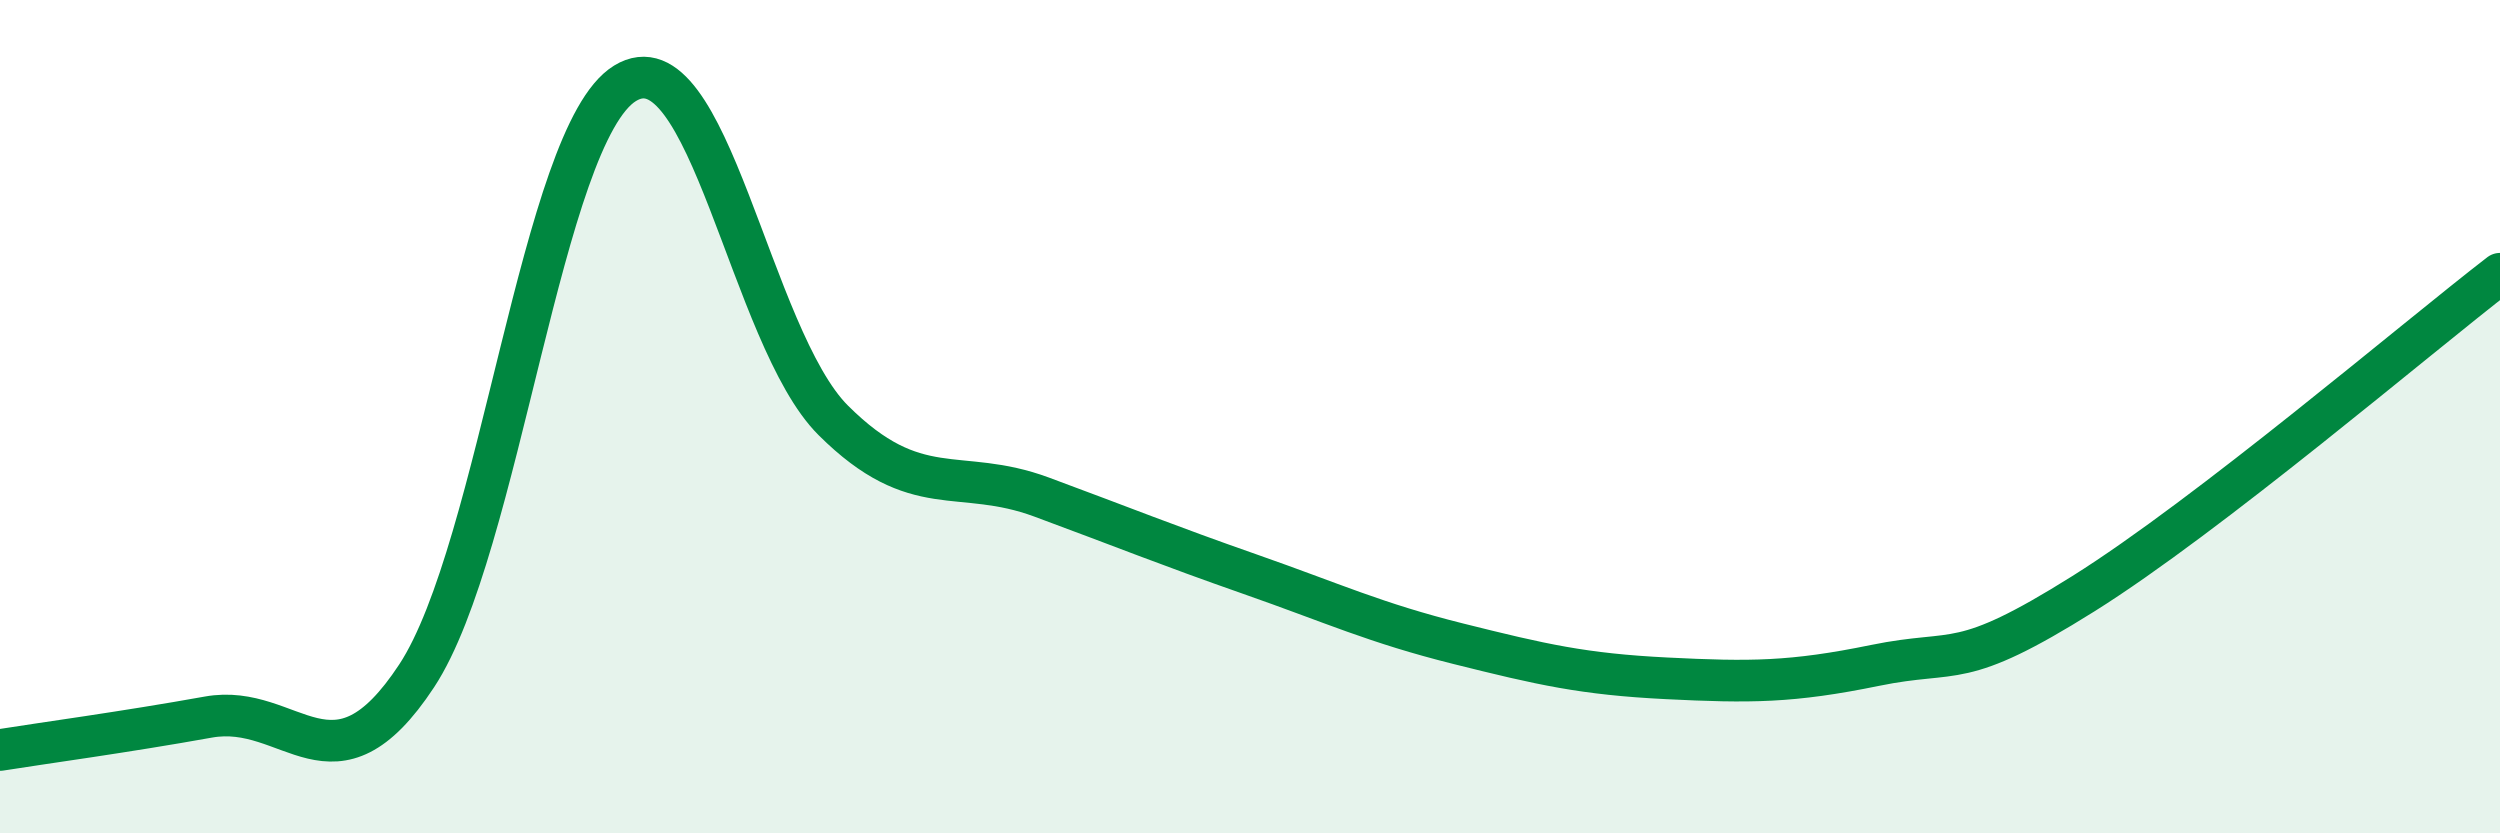
    <svg width="60" height="20" viewBox="0 0 60 20" xmlns="http://www.w3.org/2000/svg">
      <path
        d="M 0,18 C 1,17.84 3,17.57 5,17.21 C 7,16.85 8,19.26 10,16.22 C 12,13.18 13,3.23 15,2 C 17,0.77 18,8.1 20,10.09 C 22,12.08 23,11.19 25,11.93 C 27,12.67 28,13.08 30,13.78 C 32,14.48 33,14.95 35,15.45 C 37,15.95 38,16.18 40,16.28 C 42,16.38 43,16.38 45,15.97 C 47,15.56 47,16.13 50,14.25 C 53,12.37 58,8.11 60,6.57L60 20L0 20Z"
        fill="#008740"
        opacity="0.1"
        stroke-linecap="round"
        stroke-linejoin="round"
      />
      <path
        d="M 0,18 C 1,17.84 3,17.57 5,17.21 C 7,16.85 8,19.26 10,16.22 C 12,13.18 13,3.23 15,2 C 17,0.77 18,8.1 20,10.09 C 22,12.08 23,11.19 25,11.93 C 27,12.67 28,13.08 30,13.78 C 32,14.48 33,14.95 35,15.45 C 37,15.95 38,16.18 40,16.28 C 42,16.38 43,16.38 45,15.97 C 47,15.56 47,16.13 50,14.25 C 53,12.37 58,8.11 60,6.57"
        stroke="#008740"
        stroke-width="1"
        fill="none"
        stroke-linecap="round"
        stroke-linejoin="round"
      />
    </svg>
  